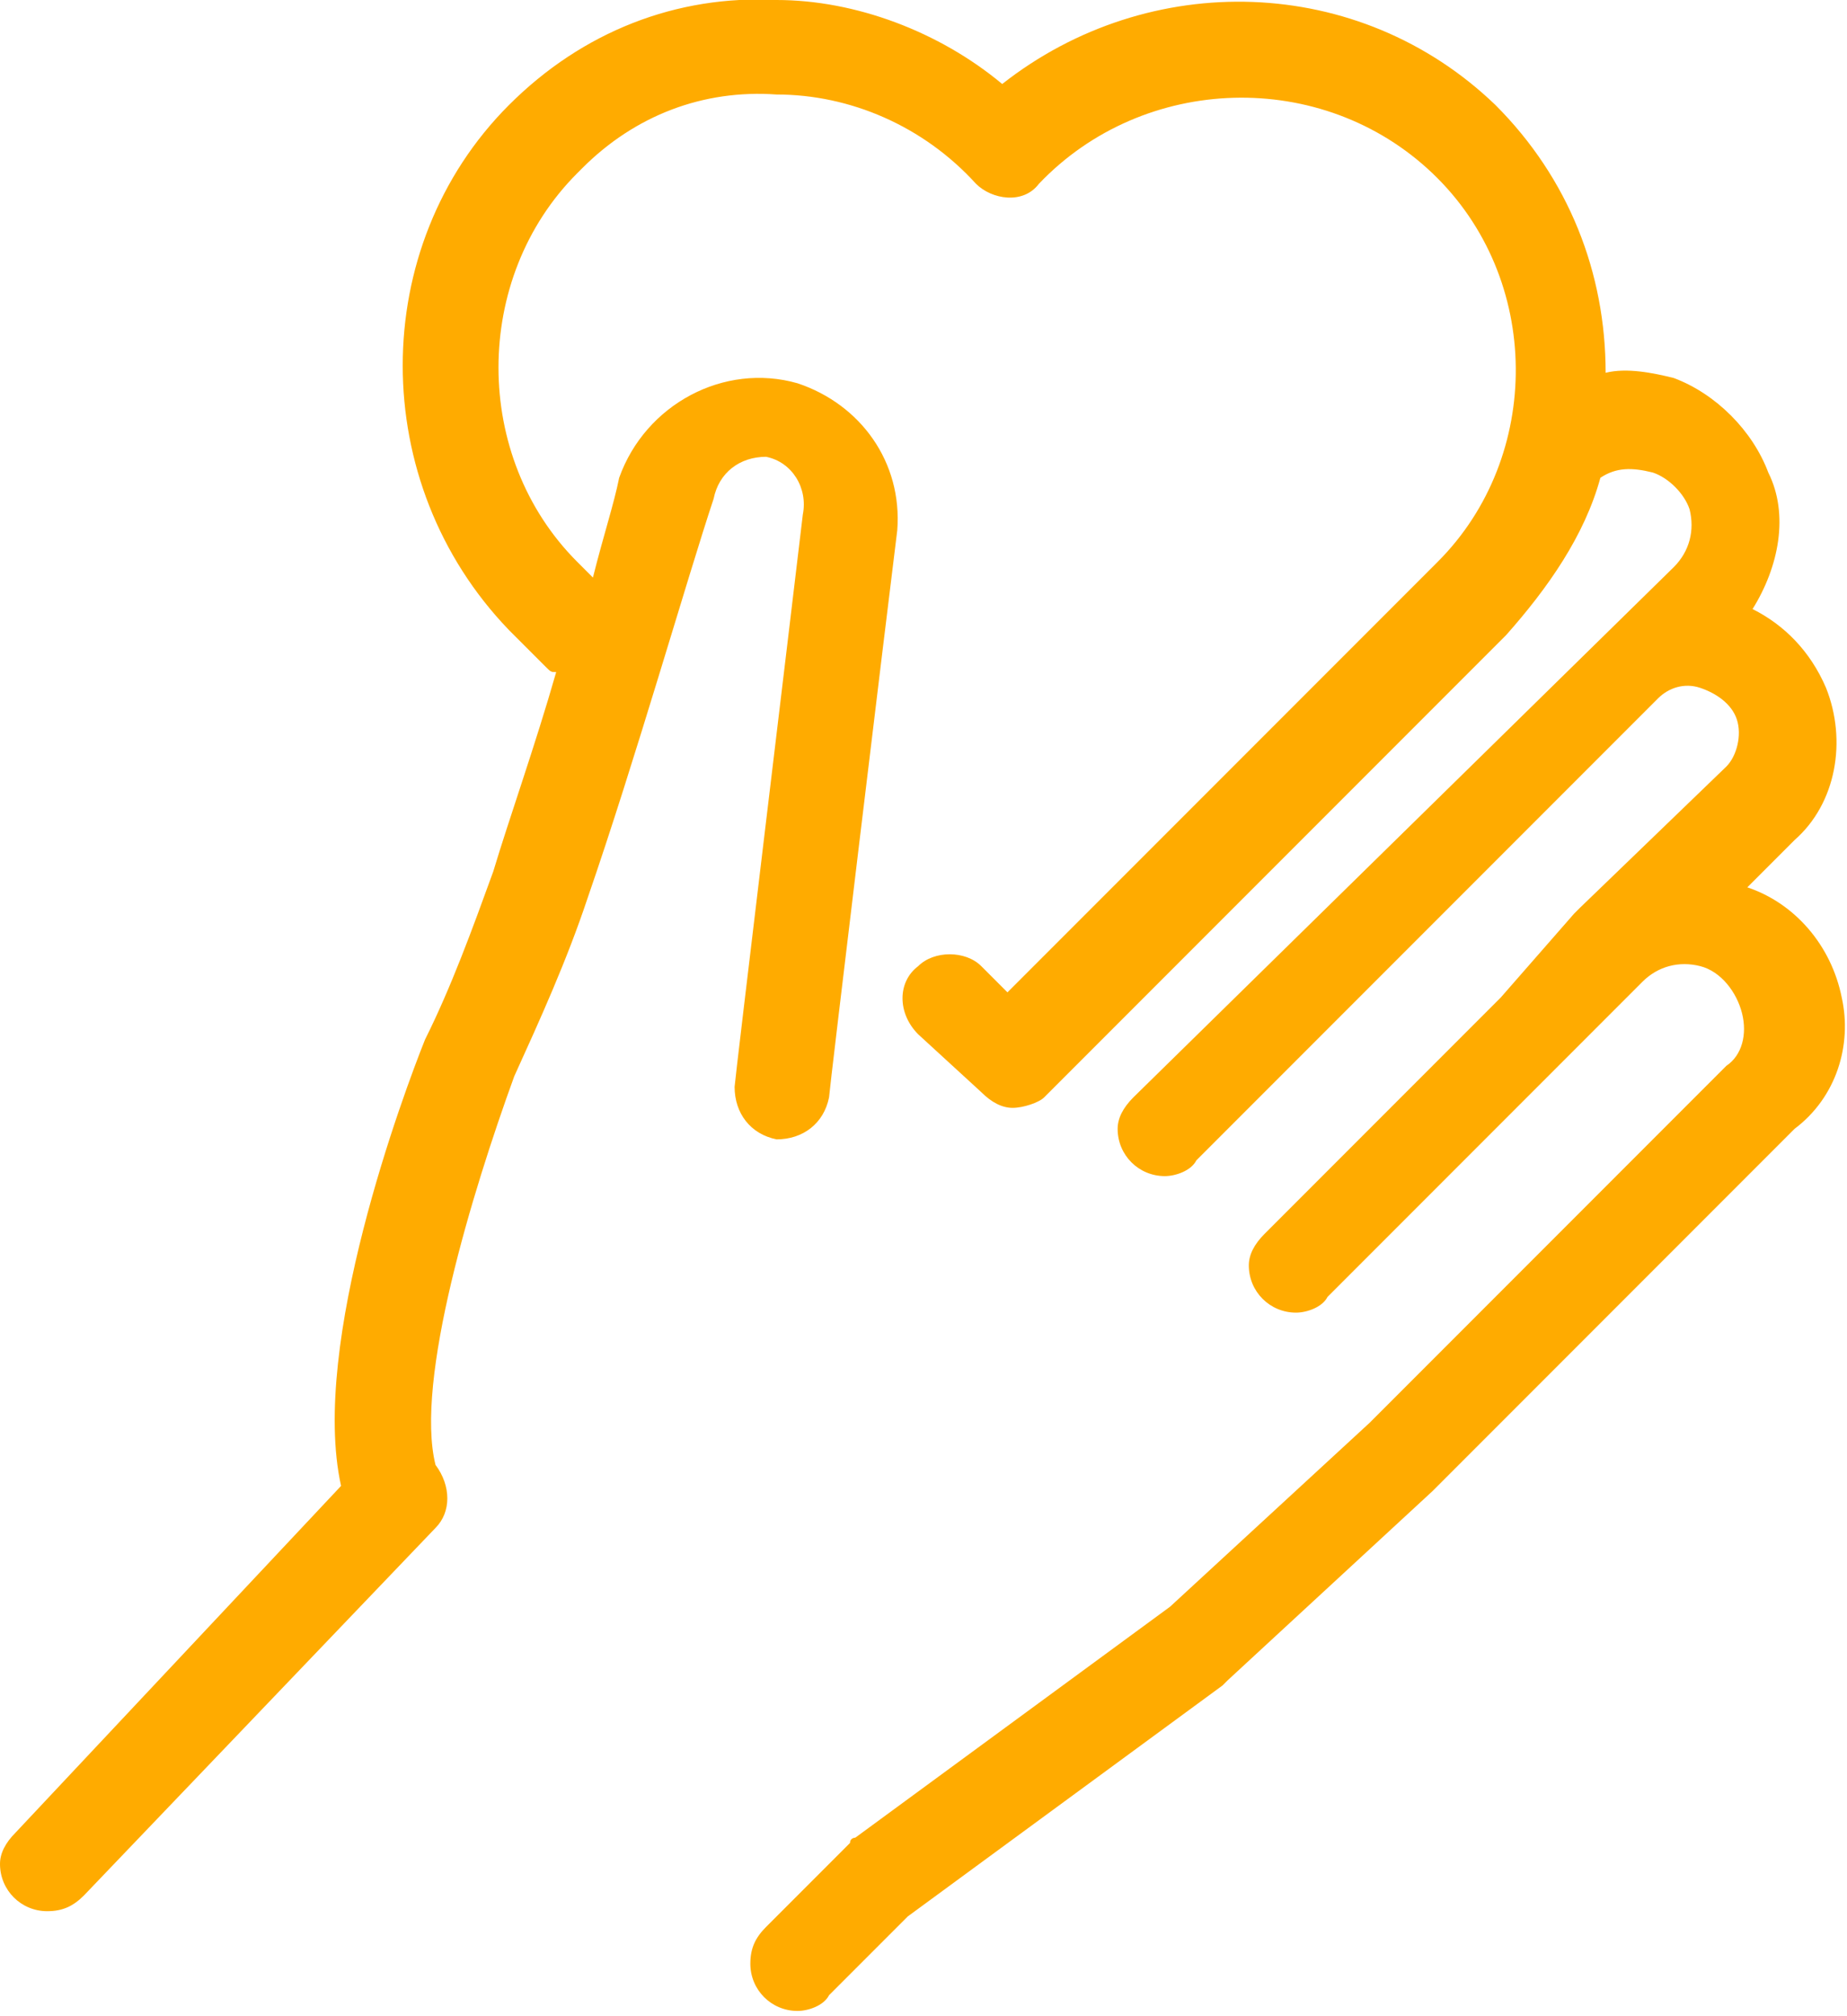 <?xml version="1.0" encoding="utf-8"?>
<!-- Generator: Adobe Illustrator 24.2.3, SVG Export Plug-In . SVG Version: 6.00 Build 0)  -->
<svg version="1.1" id="Layer_1" xmlns="http://www.w3.org/2000/svg" xmlns:xlink="http://www.w3.org/1999/xlink" x="0px" y="0px"
	 viewBox="0 0 35.2 38.4" style="enable-background:new 0 0 35.2 38.4;" xml:space="preserve">
<style type="text/css">
	.st0{fill:#FFAB00;}
</style>
<path class="st0" d="M35.1,19c-0.2-1-0.9-1.8-1.8-2.1l0.9-0.9c0.8-0.7,1-1.9,0.6-2.9c-0.3-0.7-0.8-1.2-1.4-1.5
	c0.5-0.8,0.7-1.8,0.3-2.6c-0.3-0.8-1-1.5-1.8-1.8c-0.4-0.1-0.9-0.2-1.3-0.1c0-1.9-0.7-3.7-2.1-5.1c-2.6-2.5-6.6-2.6-9.4-0.4
	c-1.2-1-2.8-1.6-4.3-1.6C12.9-0.1,11.1,0.6,9.7,2l0,0C7,4.7,7,9.2,9.7,12l0.7,0.7c0.1,0.1,0.1,0.1,0.2,0.1c-0.4,1.4-0.9,2.8-1.2,3.8
	c-0.4,1.1-0.8,2.2-1.3,3.2l0,0c-0.4,1-2.2,5.8-1.6,8.5l-6.2,6.6C0.1,35.1,0,35.3,0,35.5c0,0.5,0.4,0.9,0.9,0.9
	c0.3,0,0.5-0.1,0.7-0.3l6.7-7c0.3-0.3,0.3-0.8,0-1.2c-0.4-1.6,0.7-5.2,1.5-7.4c0.5-1.1,1-2.2,1.4-3.4c0.9-2.6,1.9-6.1,2.4-7.6
	c0.1-0.5,0.5-0.8,1-0.8c0.5,0.1,0.8,0.6,0.7,1.1C15.1,11.5,14,20.6,14,20.7c0,0.5,0.3,0.9,0.8,1c0.5,0,0.9-0.3,1-0.8
	c0-0.1,1.1-9.2,1.3-10.8c0.1-1.3-0.7-2.4-1.9-2.8c-1.4-0.4-2.9,0.4-3.4,1.8c-0.1,0.5-0.3,1.1-0.5,1.9L11,10.7l0,0
	C9,8.7,9,5.3,11,3.3c0,0,0,0,0.1-0.1c1-1,2.3-1.5,3.7-1.4c1.4,0,2.8,0.6,3.8,1.7l0,0c0.3,0.3,0.9,0.4,1.2,0c0,0,0,0,0,0
	c2-2.1,5.4-2.2,7.5-0.2c0,0,0,0,0,0c2.1,2,2.1,5.4,0.1,7.4c0,0,0,0-0.1,0.1l-8.1,8.1l-0.5-0.5c-0.3-0.3-0.9-0.3-1.2,0c0,0,0,0,0,0
	c-0.4,0.3-0.4,0.9,0,1.3l1.2,1.1c0.2,0.2,0.4,0.3,0.6,0.3c0.2,0,0.5-0.1,0.6-0.2l8.8-8.8c0.8-0.9,1.5-1.9,1.8-3h0
	c0.3-0.2,0.6-0.2,1-0.1c0.3,0.1,0.6,0.4,0.7,0.7c0.1,0.4,0,0.8-0.3,1.1L21.6,20.9c-0.2,0.2-0.3,0.4-0.3,0.6c0,0.5,0.4,0.9,0.9,0.9
	c0.2,0,0.5-0.1,0.6-0.3l7.4-7.4c0,0,0,0,0,0c0,0,0,0,0,0l1.4-1.4c0.2-0.2,0.5-0.3,0.8-0.2c0.3,0.1,0.6,0.3,0.7,0.6
	c0.1,0.3,0,0.7-0.2,0.9l-2.8,2.7l-0.1,0.1L28.6,19l0,0l-3.9,3.9l-0.6,0.6c-0.2,0.2-0.3,0.4-0.3,0.6c0,0.5,0.4,0.9,0.9,0.9
	c0.2,0,0.5-0.1,0.6-0.3l0.5-0.5l0.1-0.1l3.9-3.9l0,0l1.5-1.5c0.3-0.3,0.7-0.4,1.1-0.3c0.4,0.1,0.7,0.5,0.8,0.9c0.1,0.4,0,0.8-0.3,1
	l-6.8,6.8l-3.8,3.5l-6,4.4c0,0-0.1,0-0.1,0.1l-1.6,1.6c-0.2,0.2-0.3,0.4-0.3,0.7c0,0.5,0.4,0.9,0.9,0.9c0.2,0,0.5-0.1,0.6-0.3
	l1.5-1.5l6-4.4l0.1-0.1l3.9-3.6l6.9-6.9C35,20.9,35.3,19.9,35.1,19z"/>
</svg>

